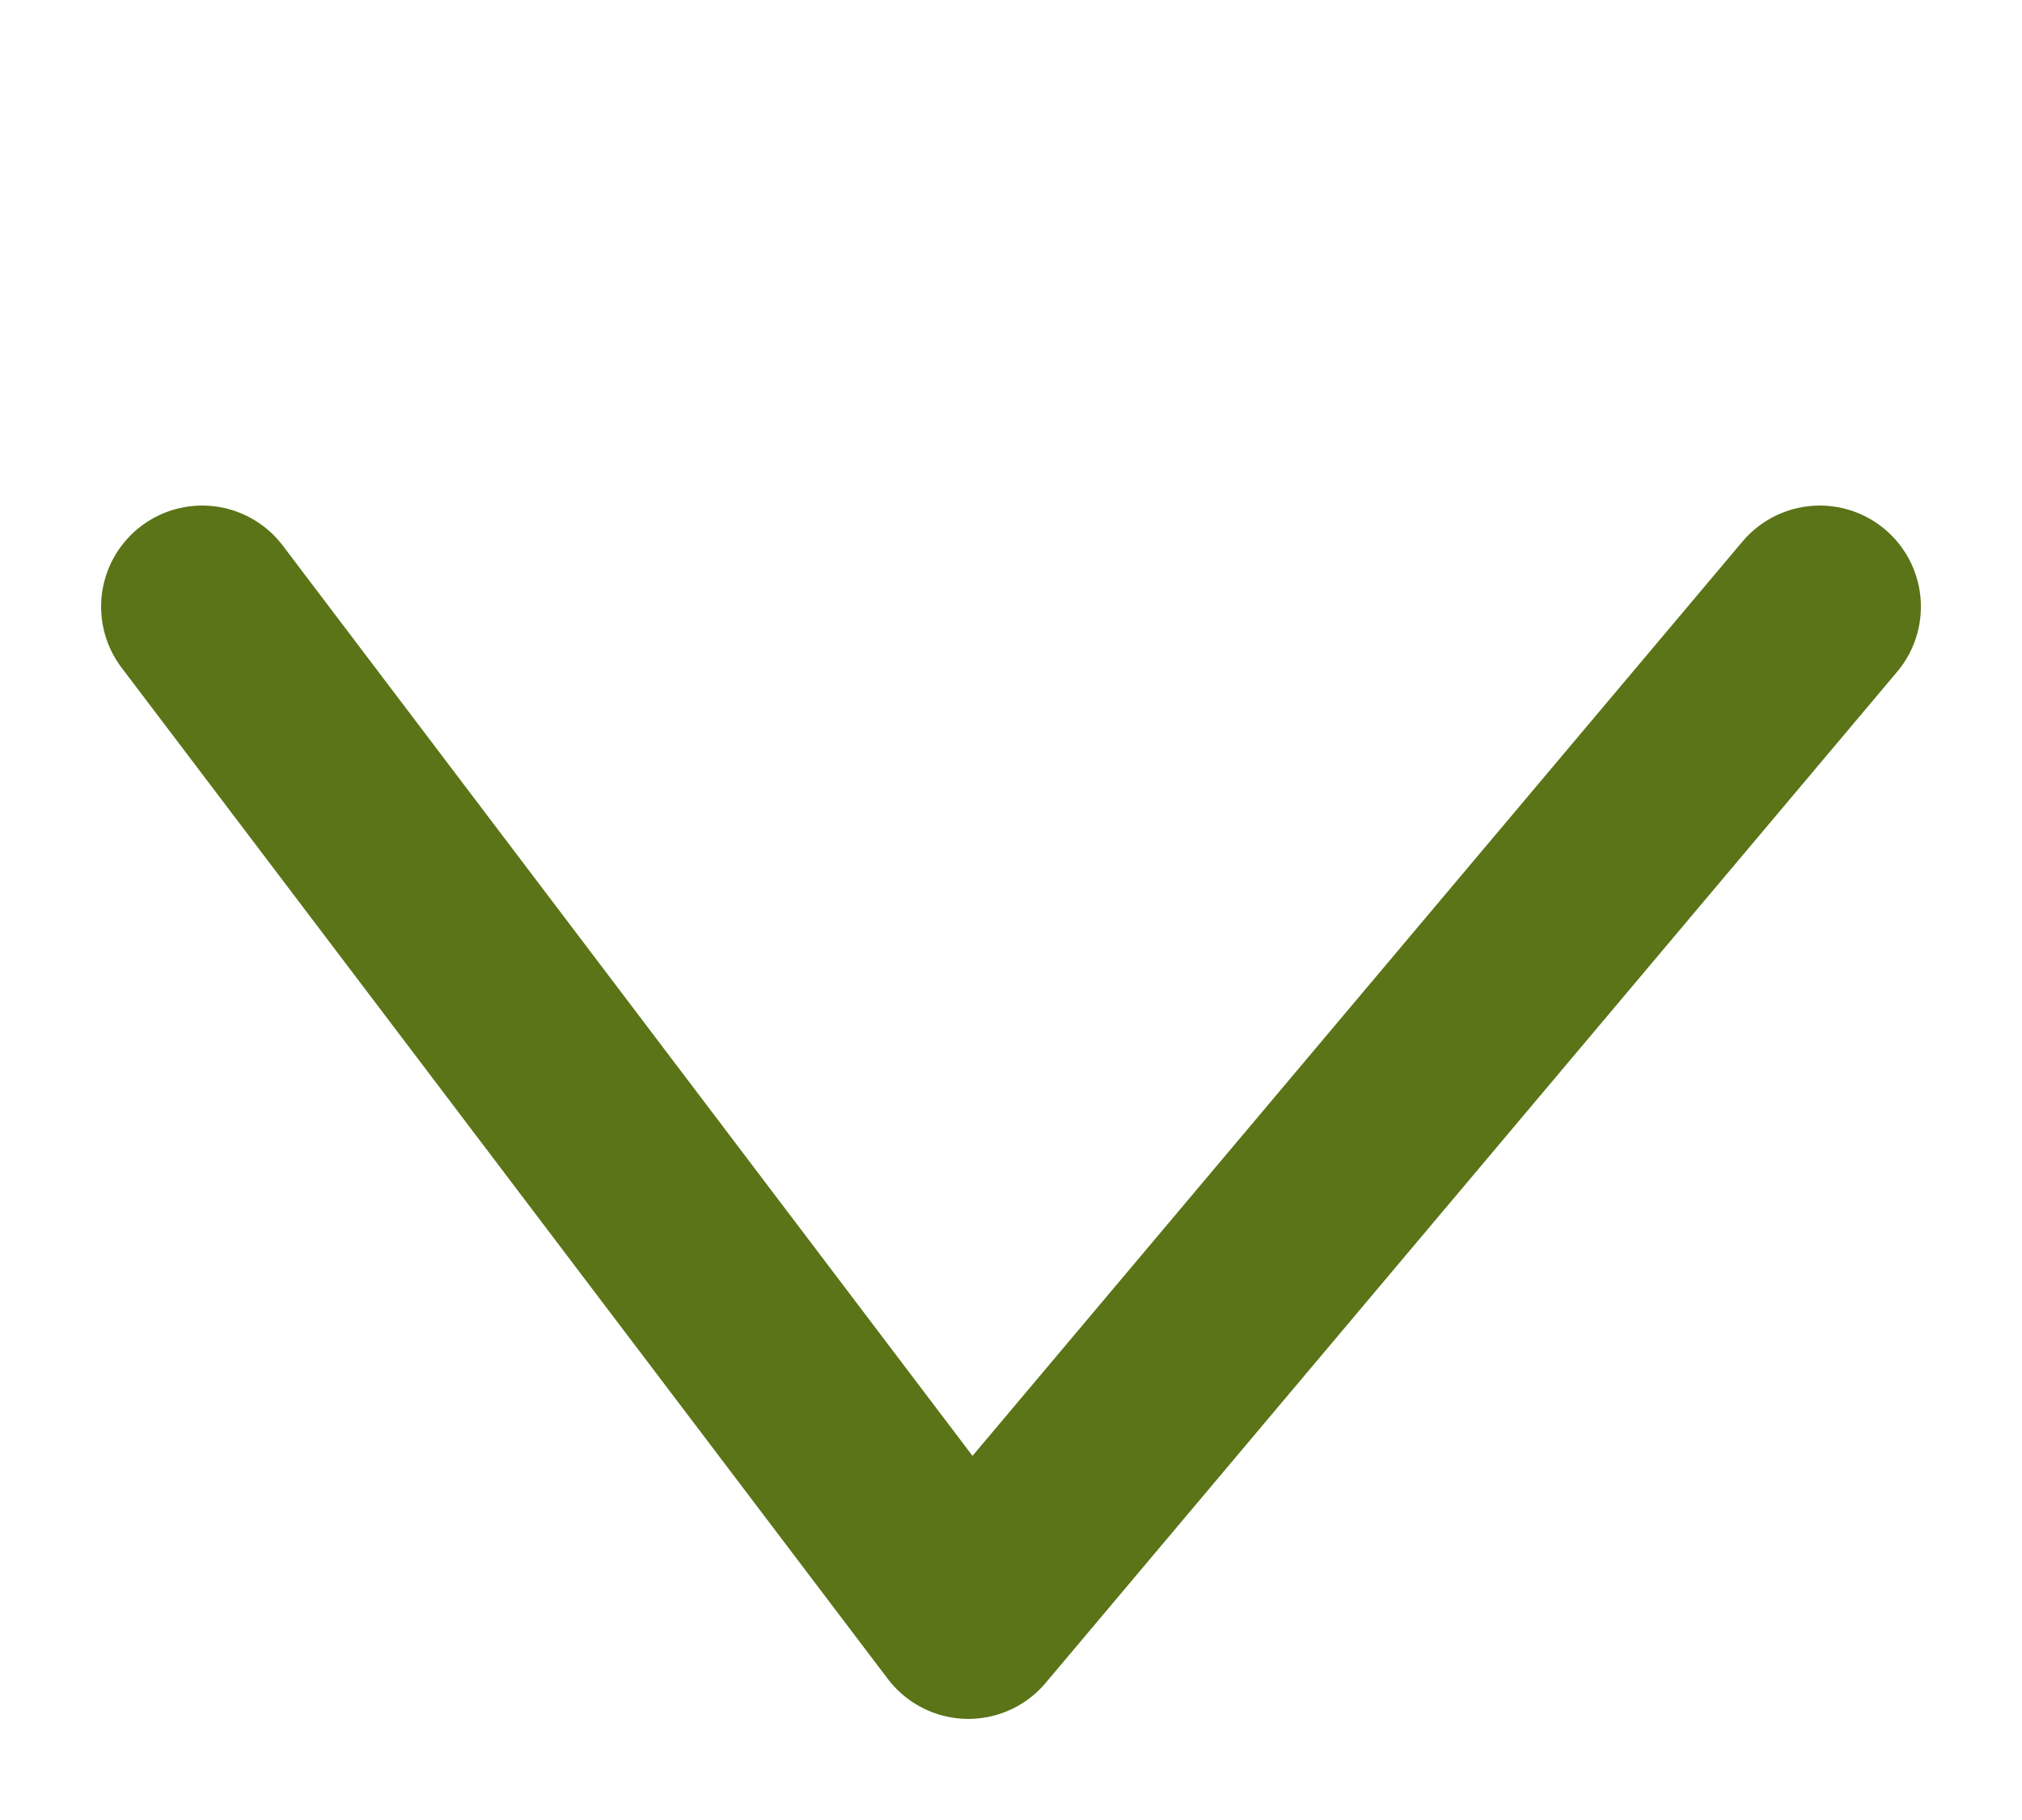 <?xml version="1.0" encoding="UTF-8"?> <svg xmlns="http://www.w3.org/2000/svg" width="10" height="9" viewBox="0 0 10 9" fill="none"><g clip-path="url(#clip0_1089_4286)"><path d="M1 3L4.789 8L9 3" stroke="#5B7417" stroke-linecap="round" stroke-linejoin="round"></path></g><defs><clipPath id="clip0_1089_4286"><rect width="9" height="10" fill="white" transform="matrix(0 1 -1 0 10 0)"></rect></clipPath></defs></svg> 